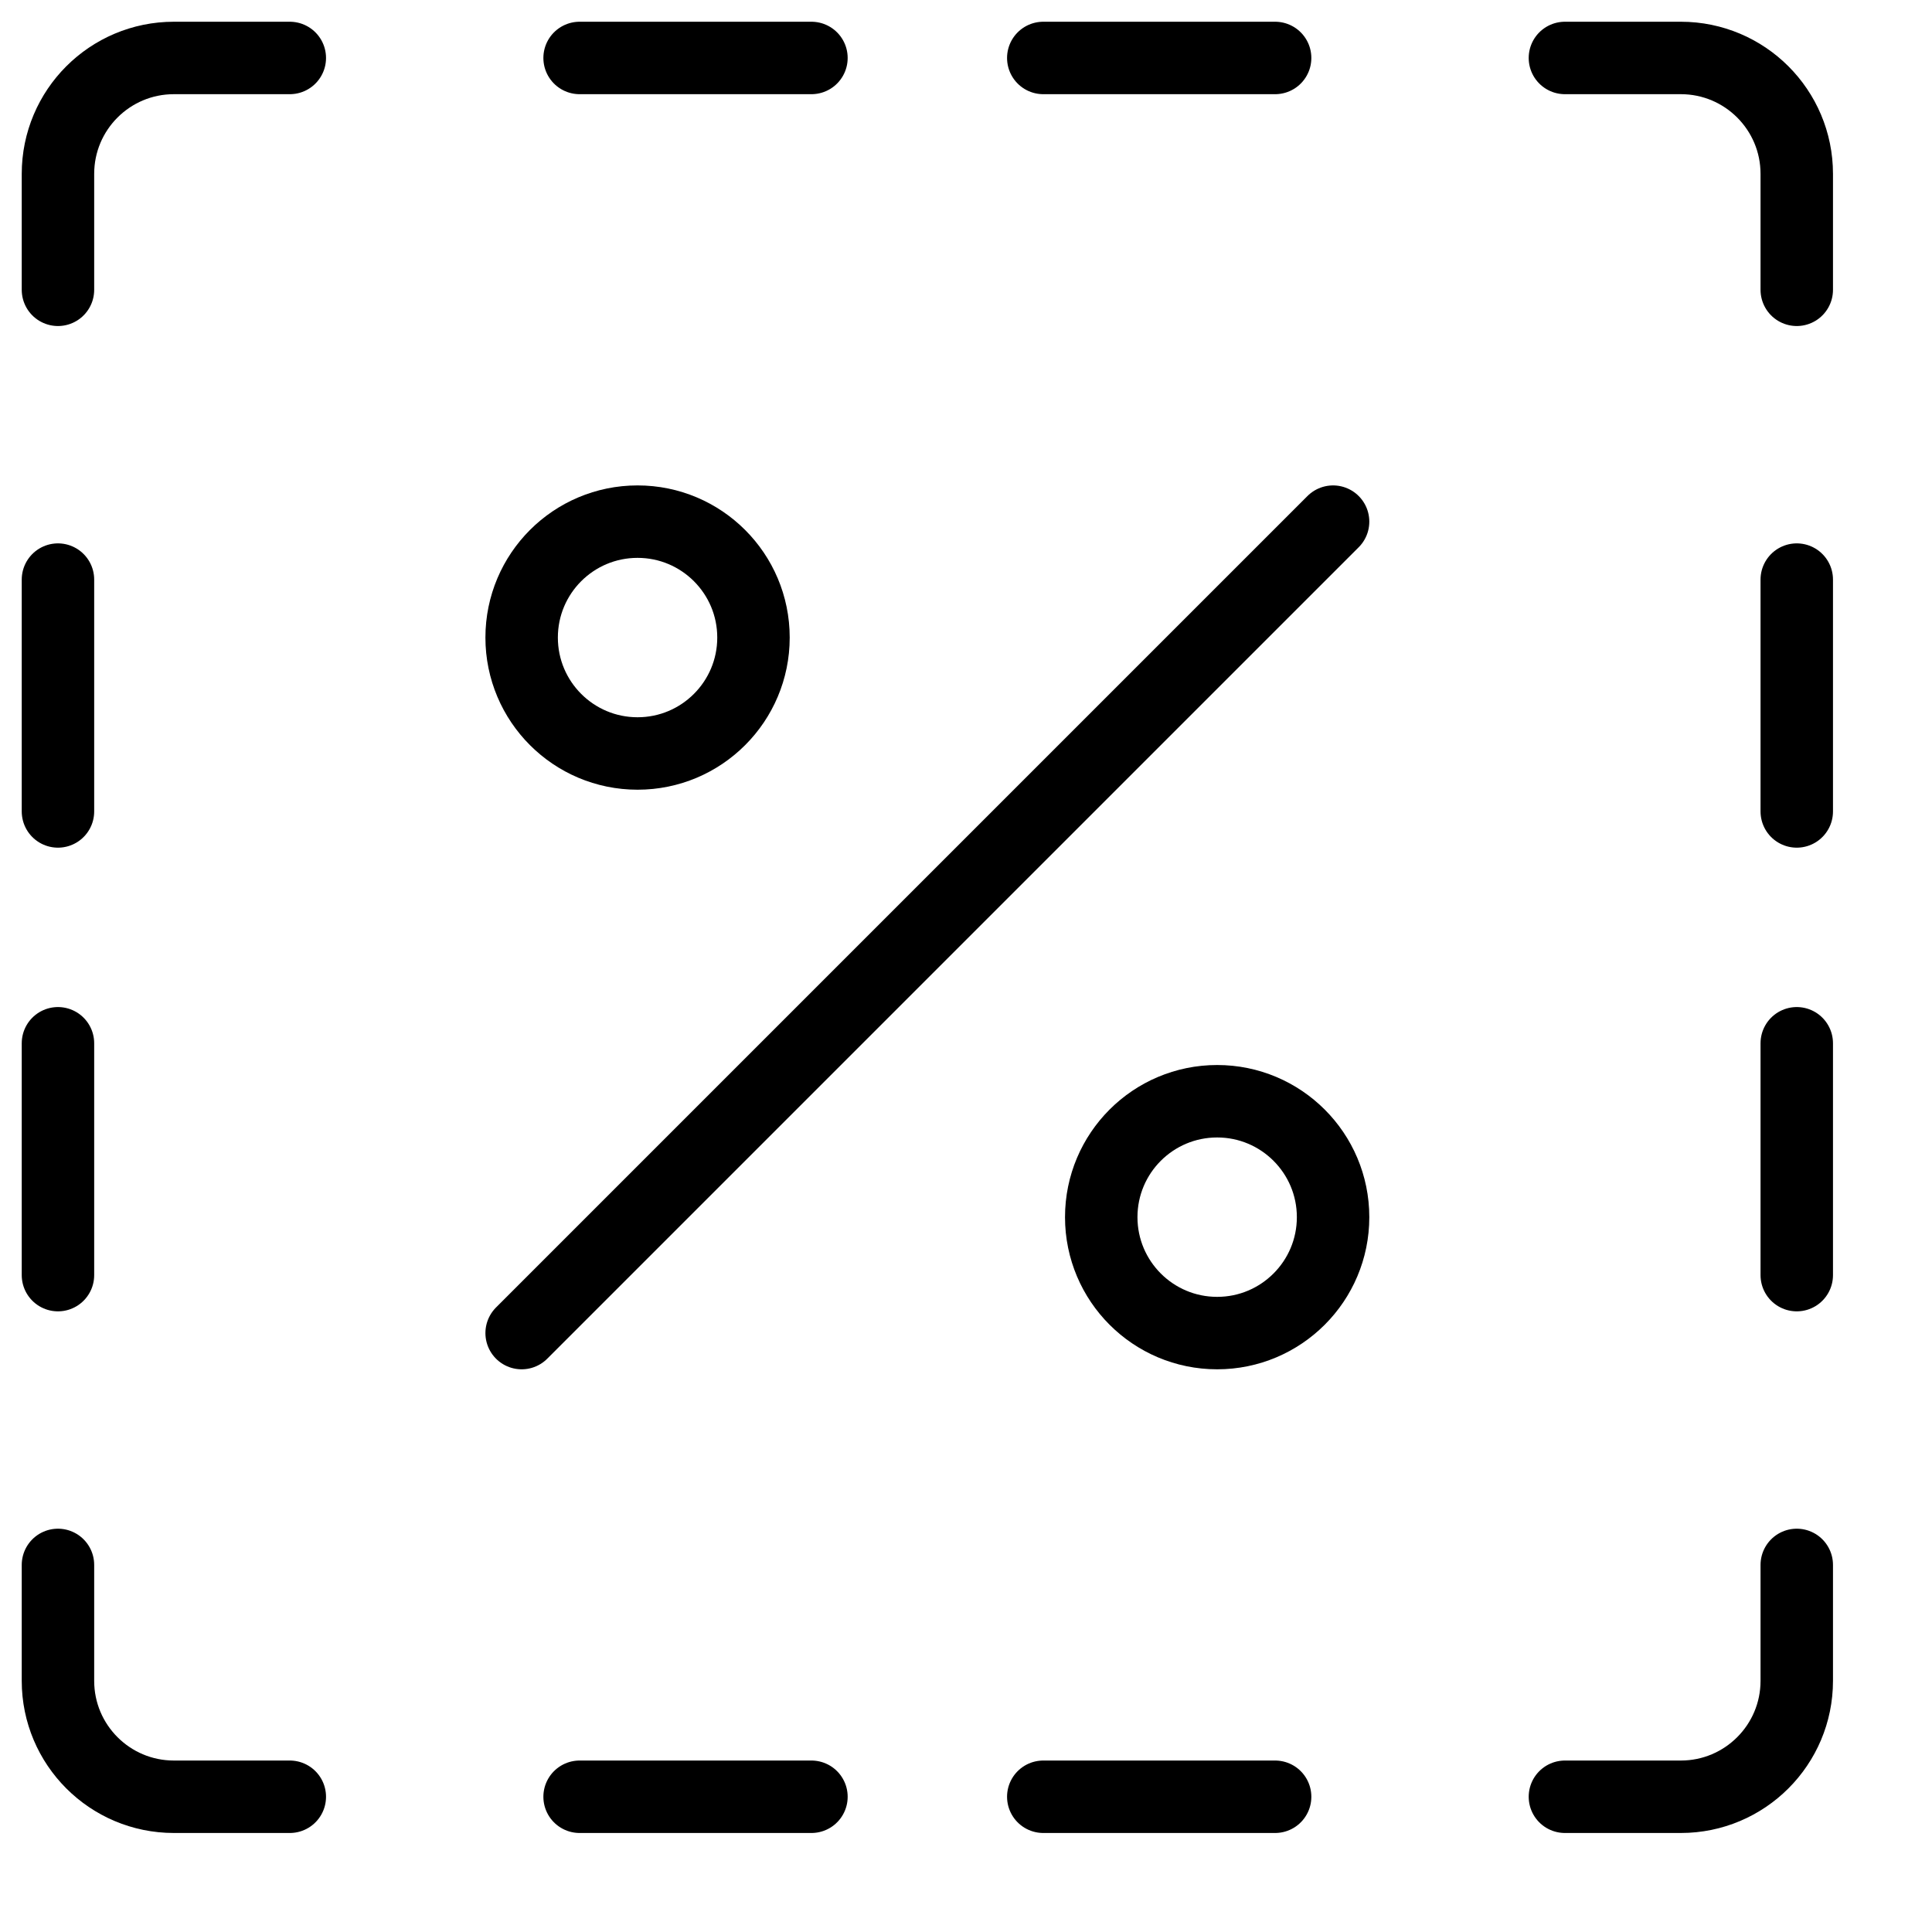 <svg width="40" height="40" viewBox="0 0 40 40" fill="none" xmlns="http://www.w3.org/2000/svg">
<path d="M10.8 27.6L27.6 10.8" stroke="black" stroke-width="1.5" stroke-linecap="round" stroke-linejoin="round"/>
<path fill-rule="evenodd" clip-rule="evenodd" d="M13.2 15.6C14.525 15.6 15.6 14.525 15.6 13.2C15.6 11.874 14.525 10.8 13.2 10.8C11.874 10.8 10.8 11.874 10.8 13.2C10.8 14.525 11.874 15.6 13.2 15.6Z" stroke="black" stroke-width="1.5" stroke-linecap="round" stroke-linejoin="round"/>
<path fill-rule="evenodd" clip-rule="evenodd" d="M25.2 27.6C26.525 27.6 27.6 26.525 27.6 25.2C27.6 23.874 26.525 22.8 25.2 22.8C23.874 22.8 22.8 23.874 22.8 25.2C22.8 26.525 23.874 27.6 25.2 27.6Z" stroke="black" stroke-width="1.5" stroke-linecap="round" stroke-linejoin="round"/>
<path d="M1.2 6V3.6C1.2 2.274 2.274 1.2 3.6 1.2H6" stroke="black" stroke-width="1.5" stroke-linecap="round" stroke-linejoin="round"/>
<path d="M6 37.2H3.6C2.274 37.2 1.2 36.125 1.2 34.8V32.4" stroke="black" stroke-width="1.5" stroke-linecap="round" stroke-linejoin="round"/>
<path d="M1.2 12V16.8" stroke="black" stroke-width="1.5" stroke-linecap="round" stroke-linejoin="round"/>
<path d="M1.2 21.6V26.4" stroke="black" stroke-width="1.5" stroke-linecap="round" stroke-linejoin="round"/>
<path d="M37.2 12V16.8" stroke="black" stroke-width="1.5" stroke-linecap="round" stroke-linejoin="round"/>
<path d="M12 1.2H16.8" stroke="black" stroke-width="1.5" stroke-linecap="round" stroke-linejoin="round"/>
<path d="M37.2 32.4V34.8C37.2 36.125 36.125 37.2 34.8 37.2H32.4" stroke="black" stroke-width="1.5" stroke-linecap="round" stroke-linejoin="round"/>
<path d="M37.2 26.4V21.6" stroke="black" stroke-width="1.5" stroke-linecap="round" stroke-linejoin="round"/>
<path d="M26.4 37.2H21.6" stroke="black" stroke-width="1.5" stroke-linecap="round" stroke-linejoin="round"/>
<path d="M21.6 1.2H26.4" stroke="black" stroke-width="1.5" stroke-linecap="round" stroke-linejoin="round"/>
<path d="M32.4 1.2H34.8C36.125 1.2 37.2 2.274 37.2 3.6V6" stroke="black" stroke-width="1.5" stroke-linecap="round" stroke-linejoin="round"/>
<path d="M16.8 37.2H12" stroke="black" stroke-width="1.5" stroke-linecap="round" stroke-linejoin="round"/>
</svg>
